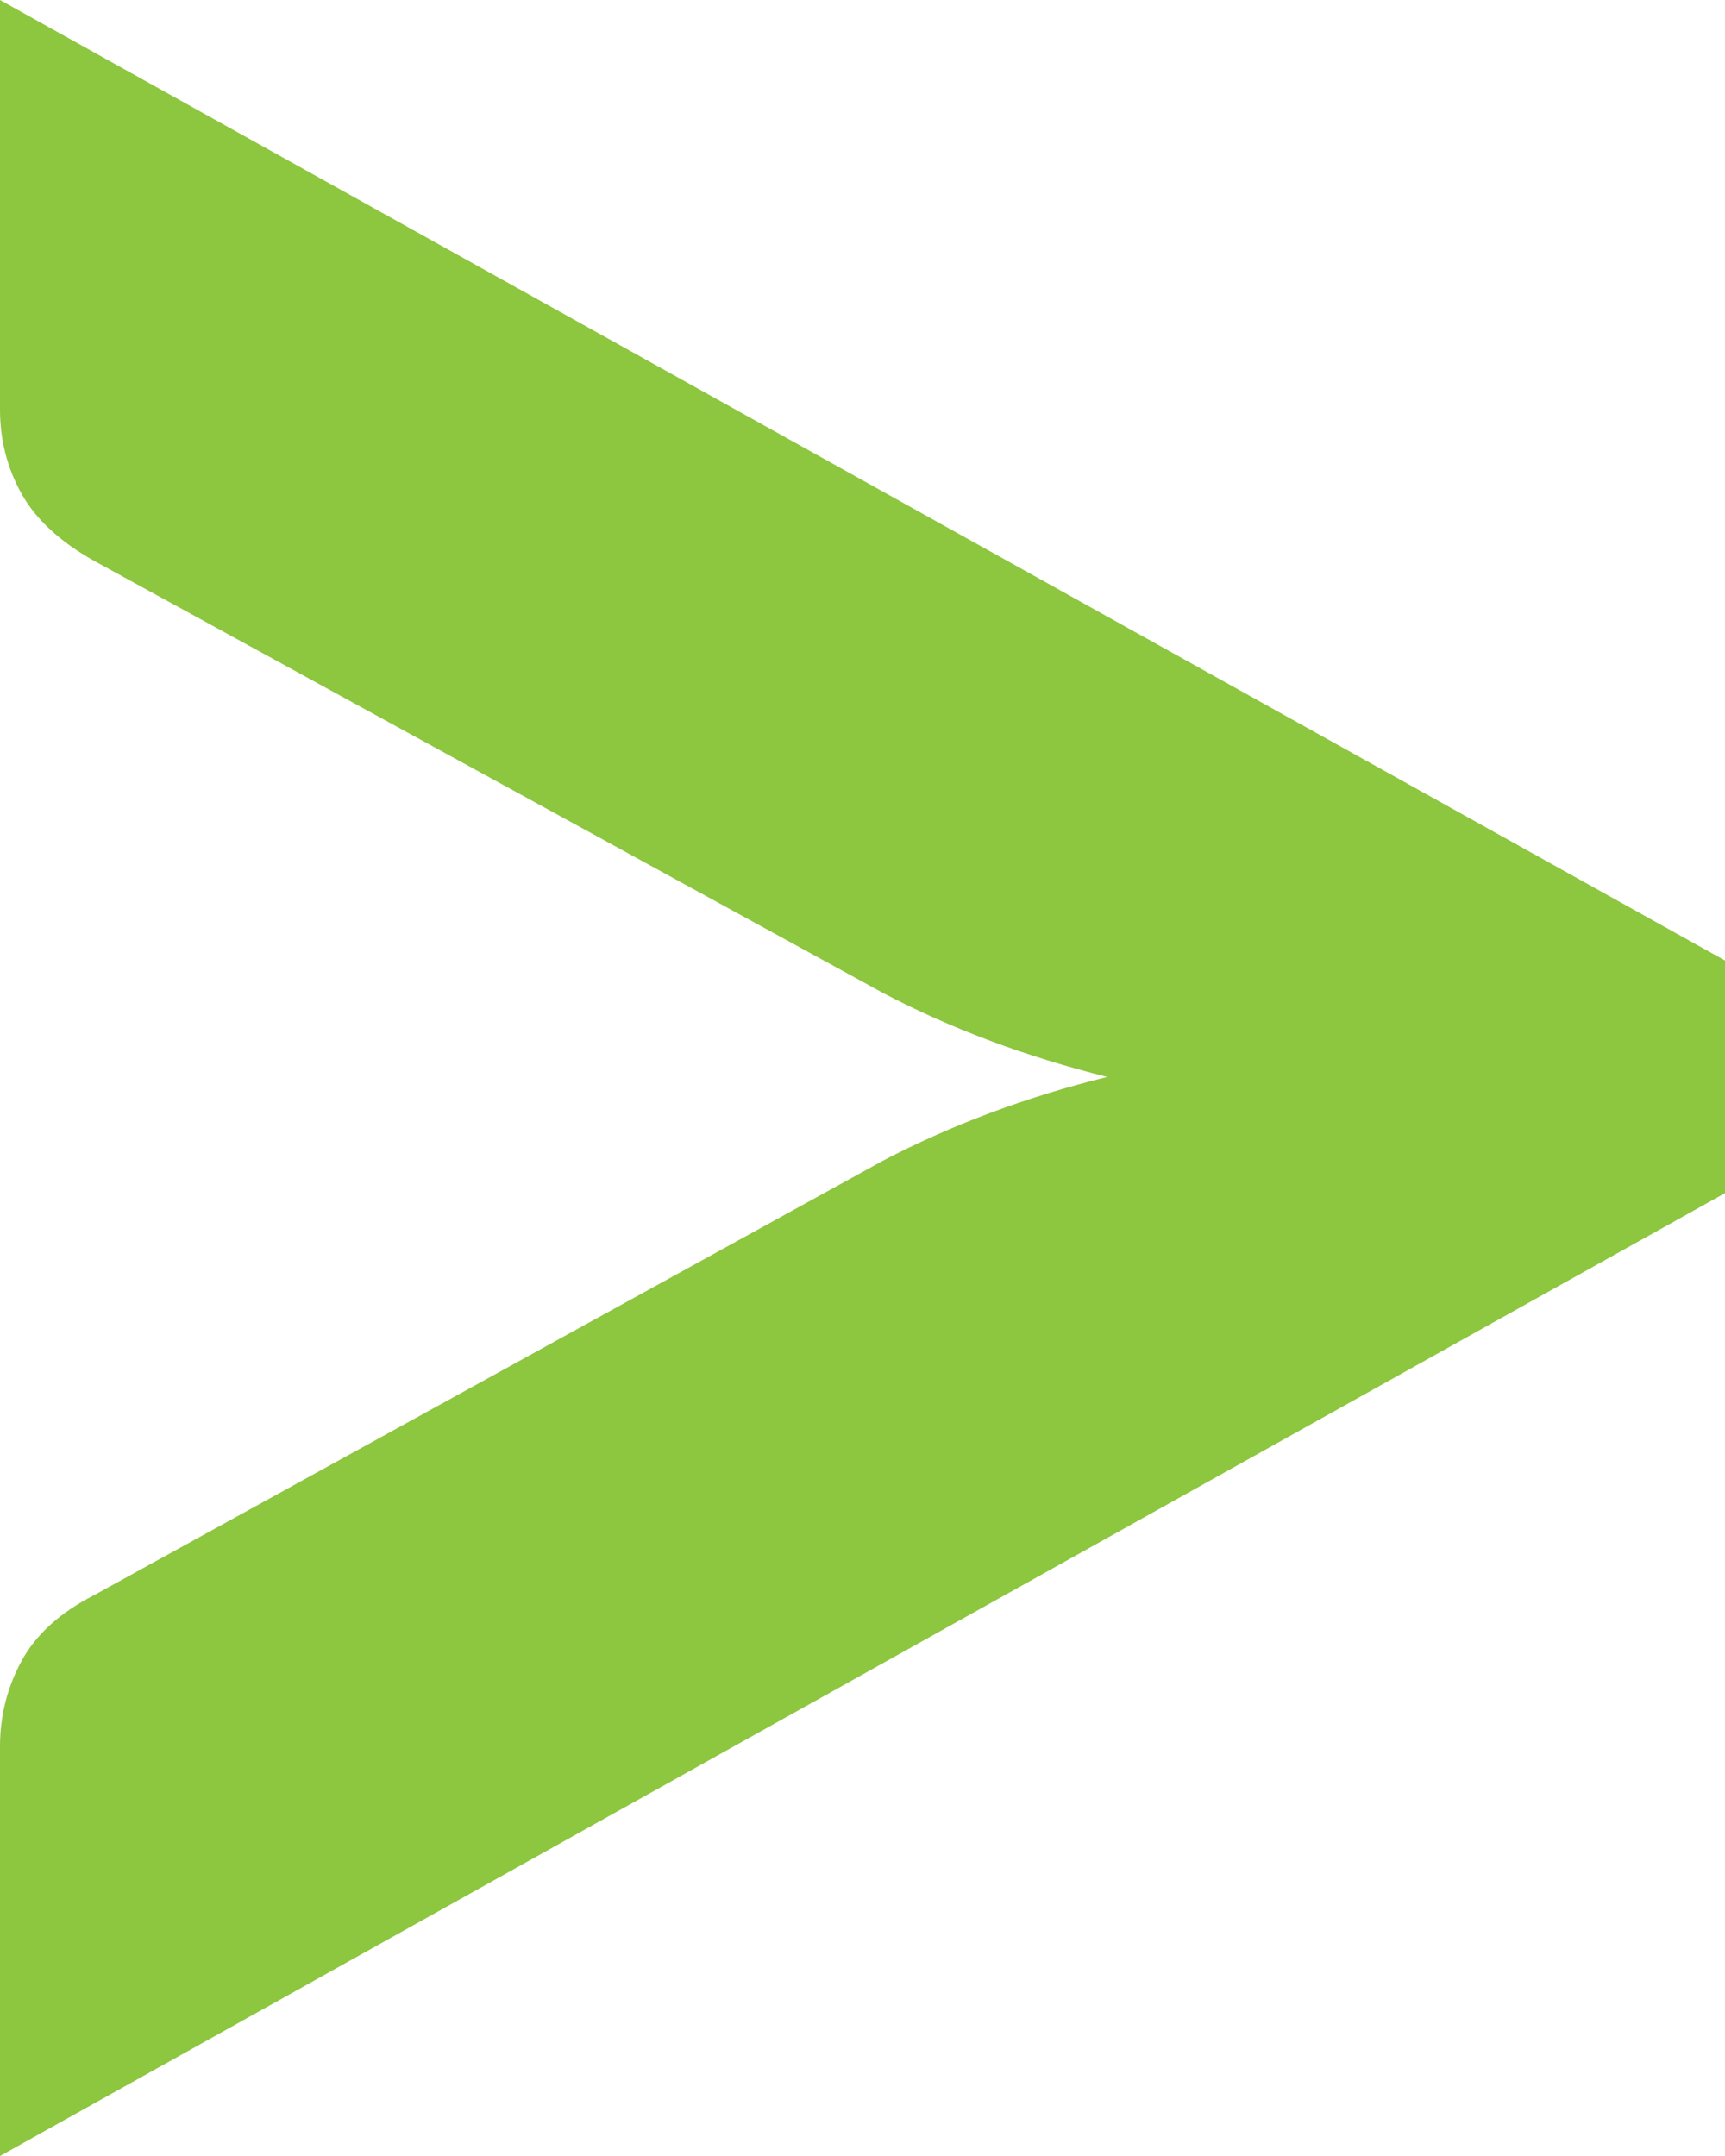 <?xml version="1.0" encoding="UTF-8"?>
<svg width="8px" height="10px" viewBox="0 0 8 10" version="1.1" xmlns="http://www.w3.org/2000/svg" xmlns:xlink="http://www.w3.org/1999/xlink">
    <!-- Generator: sketchtool 53 (72520) - https://sketchapp.com -->
    <title>35385CF4-0A91-48DF-9F78-D8A6F39EA2A4</title>
    <desc>Created with sketchtool.</desc>
    <g id="Page-1" stroke="none" stroke-width="1" fill="none" fill-rule="evenodd">
        <g id="USEK-Revamped-Homepage" transform="translate(-1168, -1523)" fill="#8DC63F">
            <path d="M1176,1527.455 L1176,1528.534 L1168,1533 L1168,1531.101 C1168,1530.958 1168.034,1530.825 1168.101,1530.702 C1168.168,1530.58 1168.28,1530.479 1168.434,1530.4 L1172.096,1528.383 C1172.412,1528.218 1172.758,1528.088 1173.135,1527.995 C1172.758,1527.901 1172.412,1527.772 1172.096,1527.606 L1168.434,1525.6 C1168.28,1525.513 1168.168,1525.411 1168.101,1525.292 C1168.034,1525.173 1168,1525.042 1168,1524.899 L1168,1523 L1176,1527.455 Z" id="Fill-1-Copy-4"></path>
        </g>
    </g>
</svg>